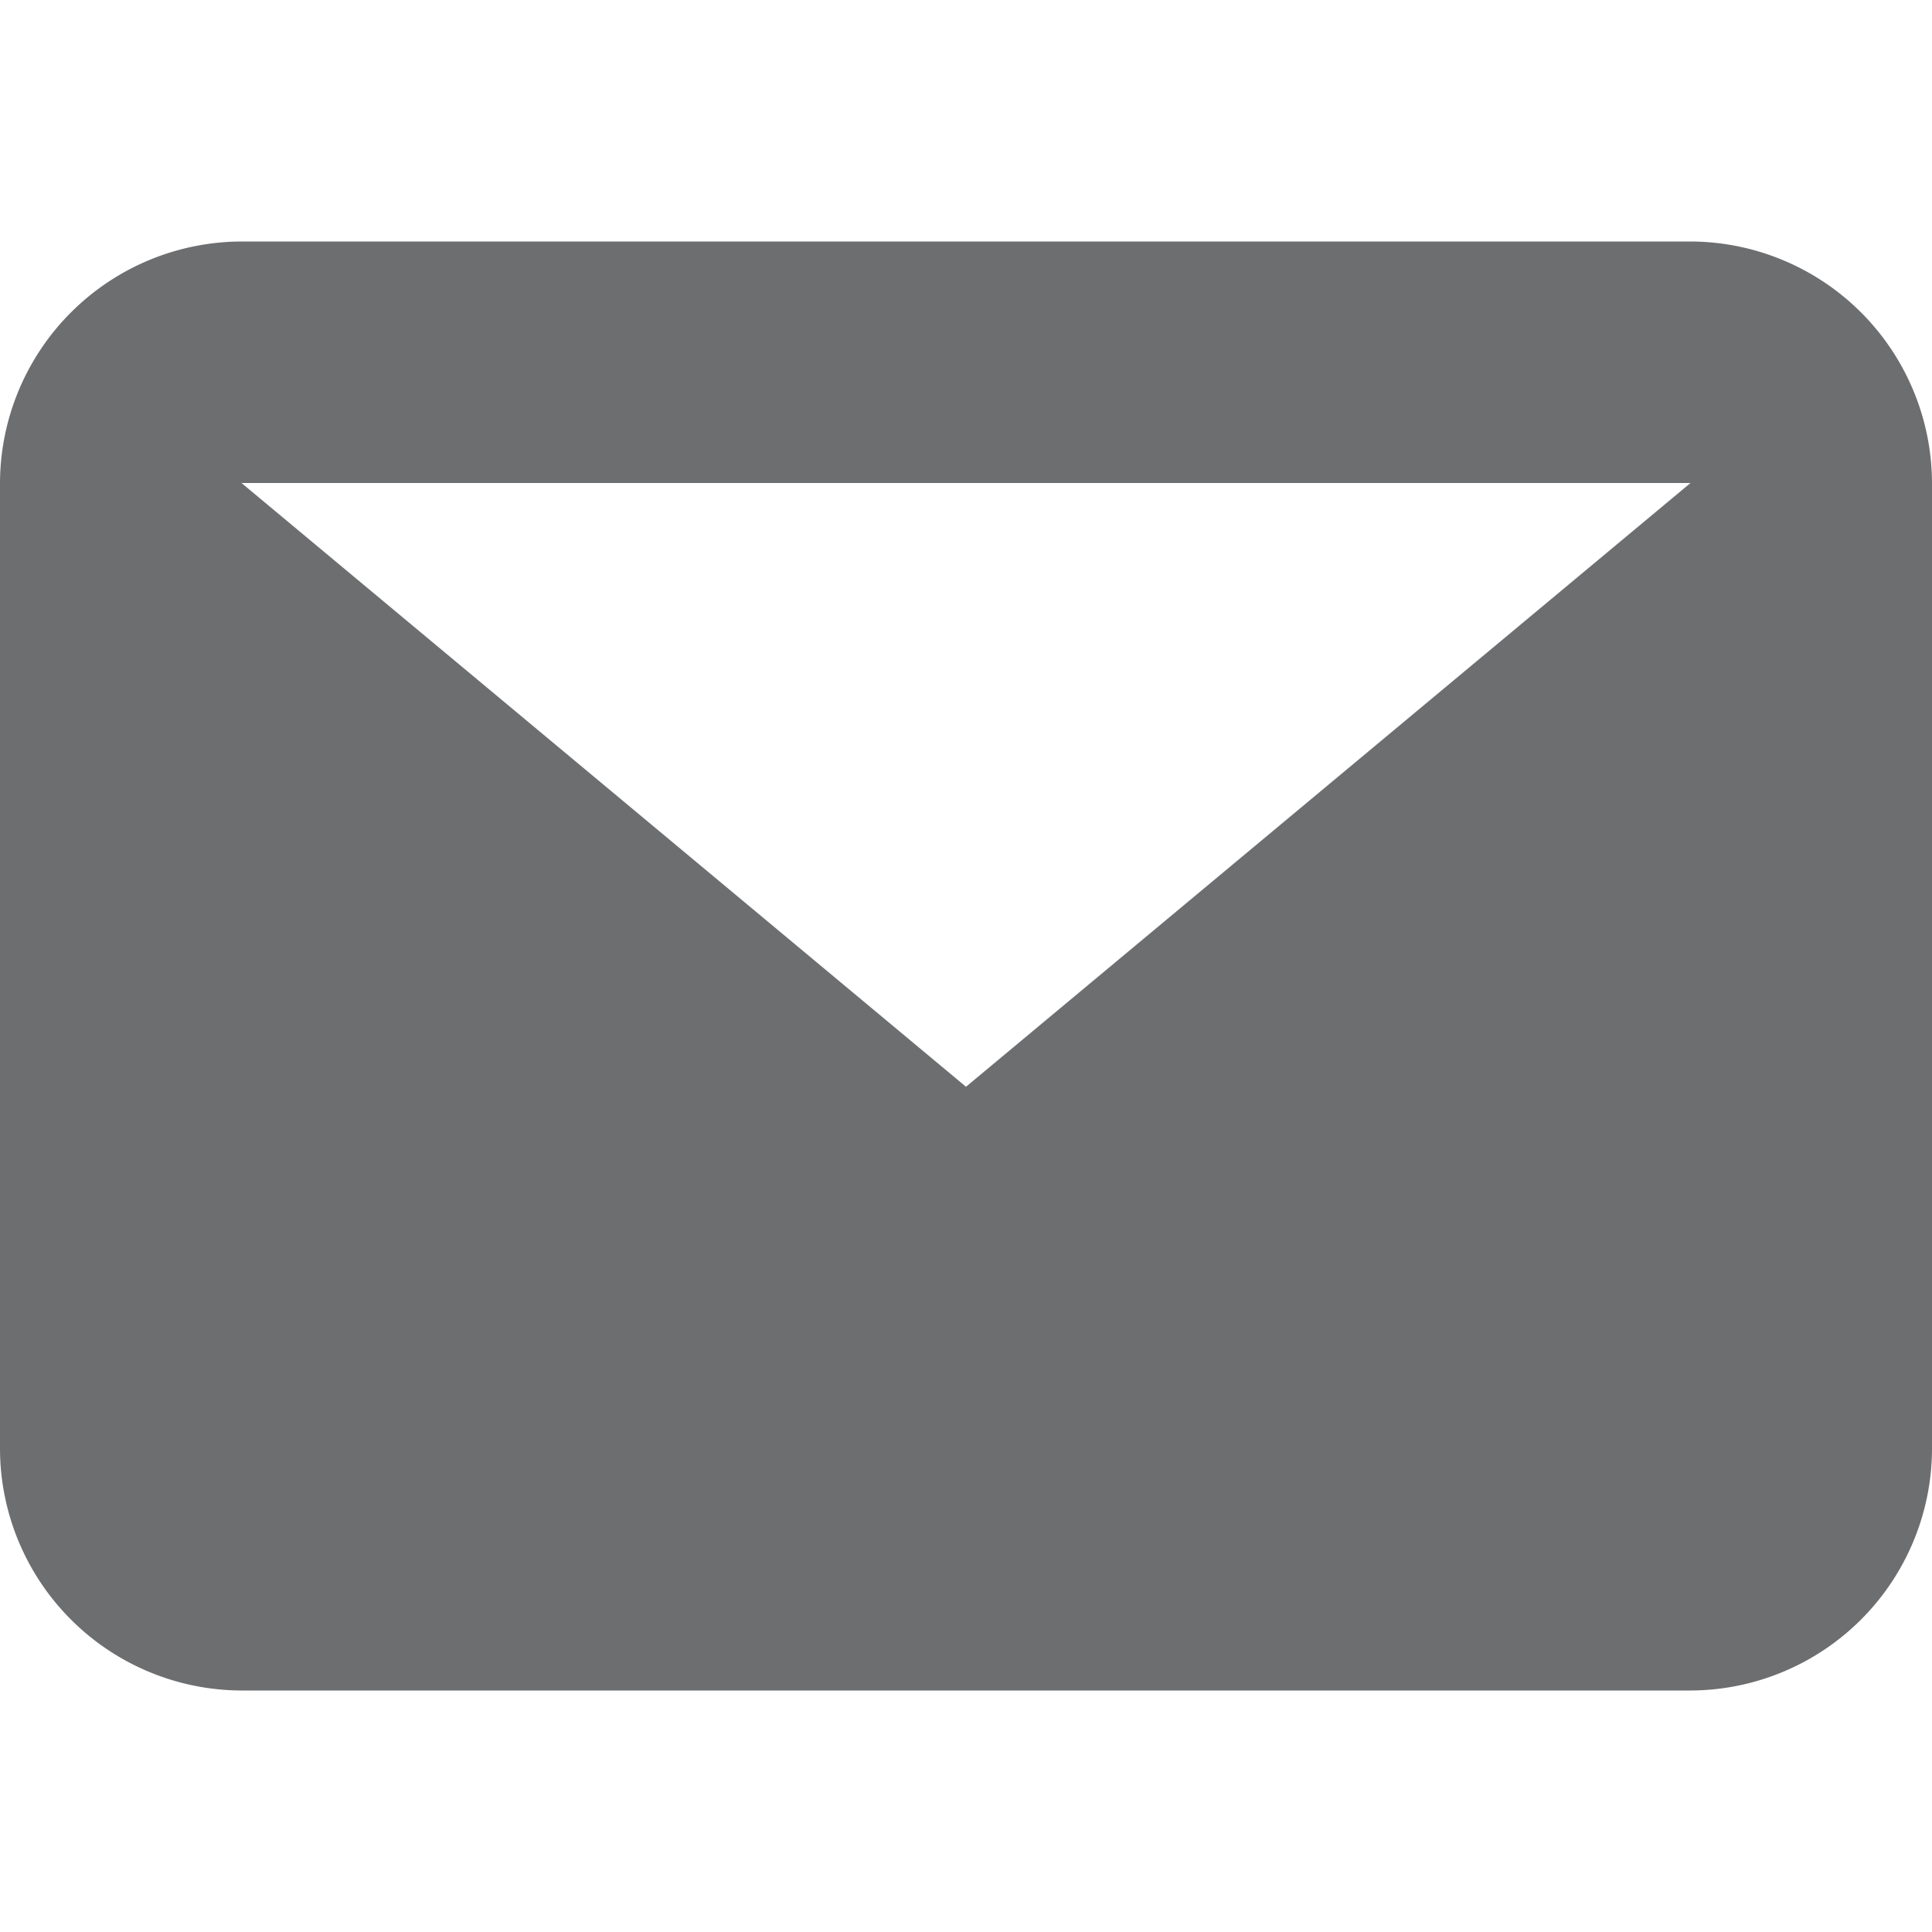 <svg xmlns="http://www.w3.org/2000/svg" width="16" height="16" viewBox="0 0 16 16"><defs><clipPath id="clip-path"><path fill="none" d="M0 0h16v16H0z"/></clipPath></defs><g id="Symbol_49_2" data-name="Symbol 49 – 2" clip-path="url(#clip-path)"><path id="Rectangle_117" data-name="Rectangle 117" fill="none" d="M0 0h16v16H0z"/><path id="Path_50" data-name="Path 50" d="M14 2H2l6 5zM0 2a2.006 2.006 0 0 1 2-2h12a2.006 2.006 0 0 1 2 2v8a2.006 2.006 0 0 1-2 2H2a2.006 2.006 0 0 1-2-2z" transform="translate(0 2)" fill="#6d6e70" fill-rule="evenodd"/></g></svg>